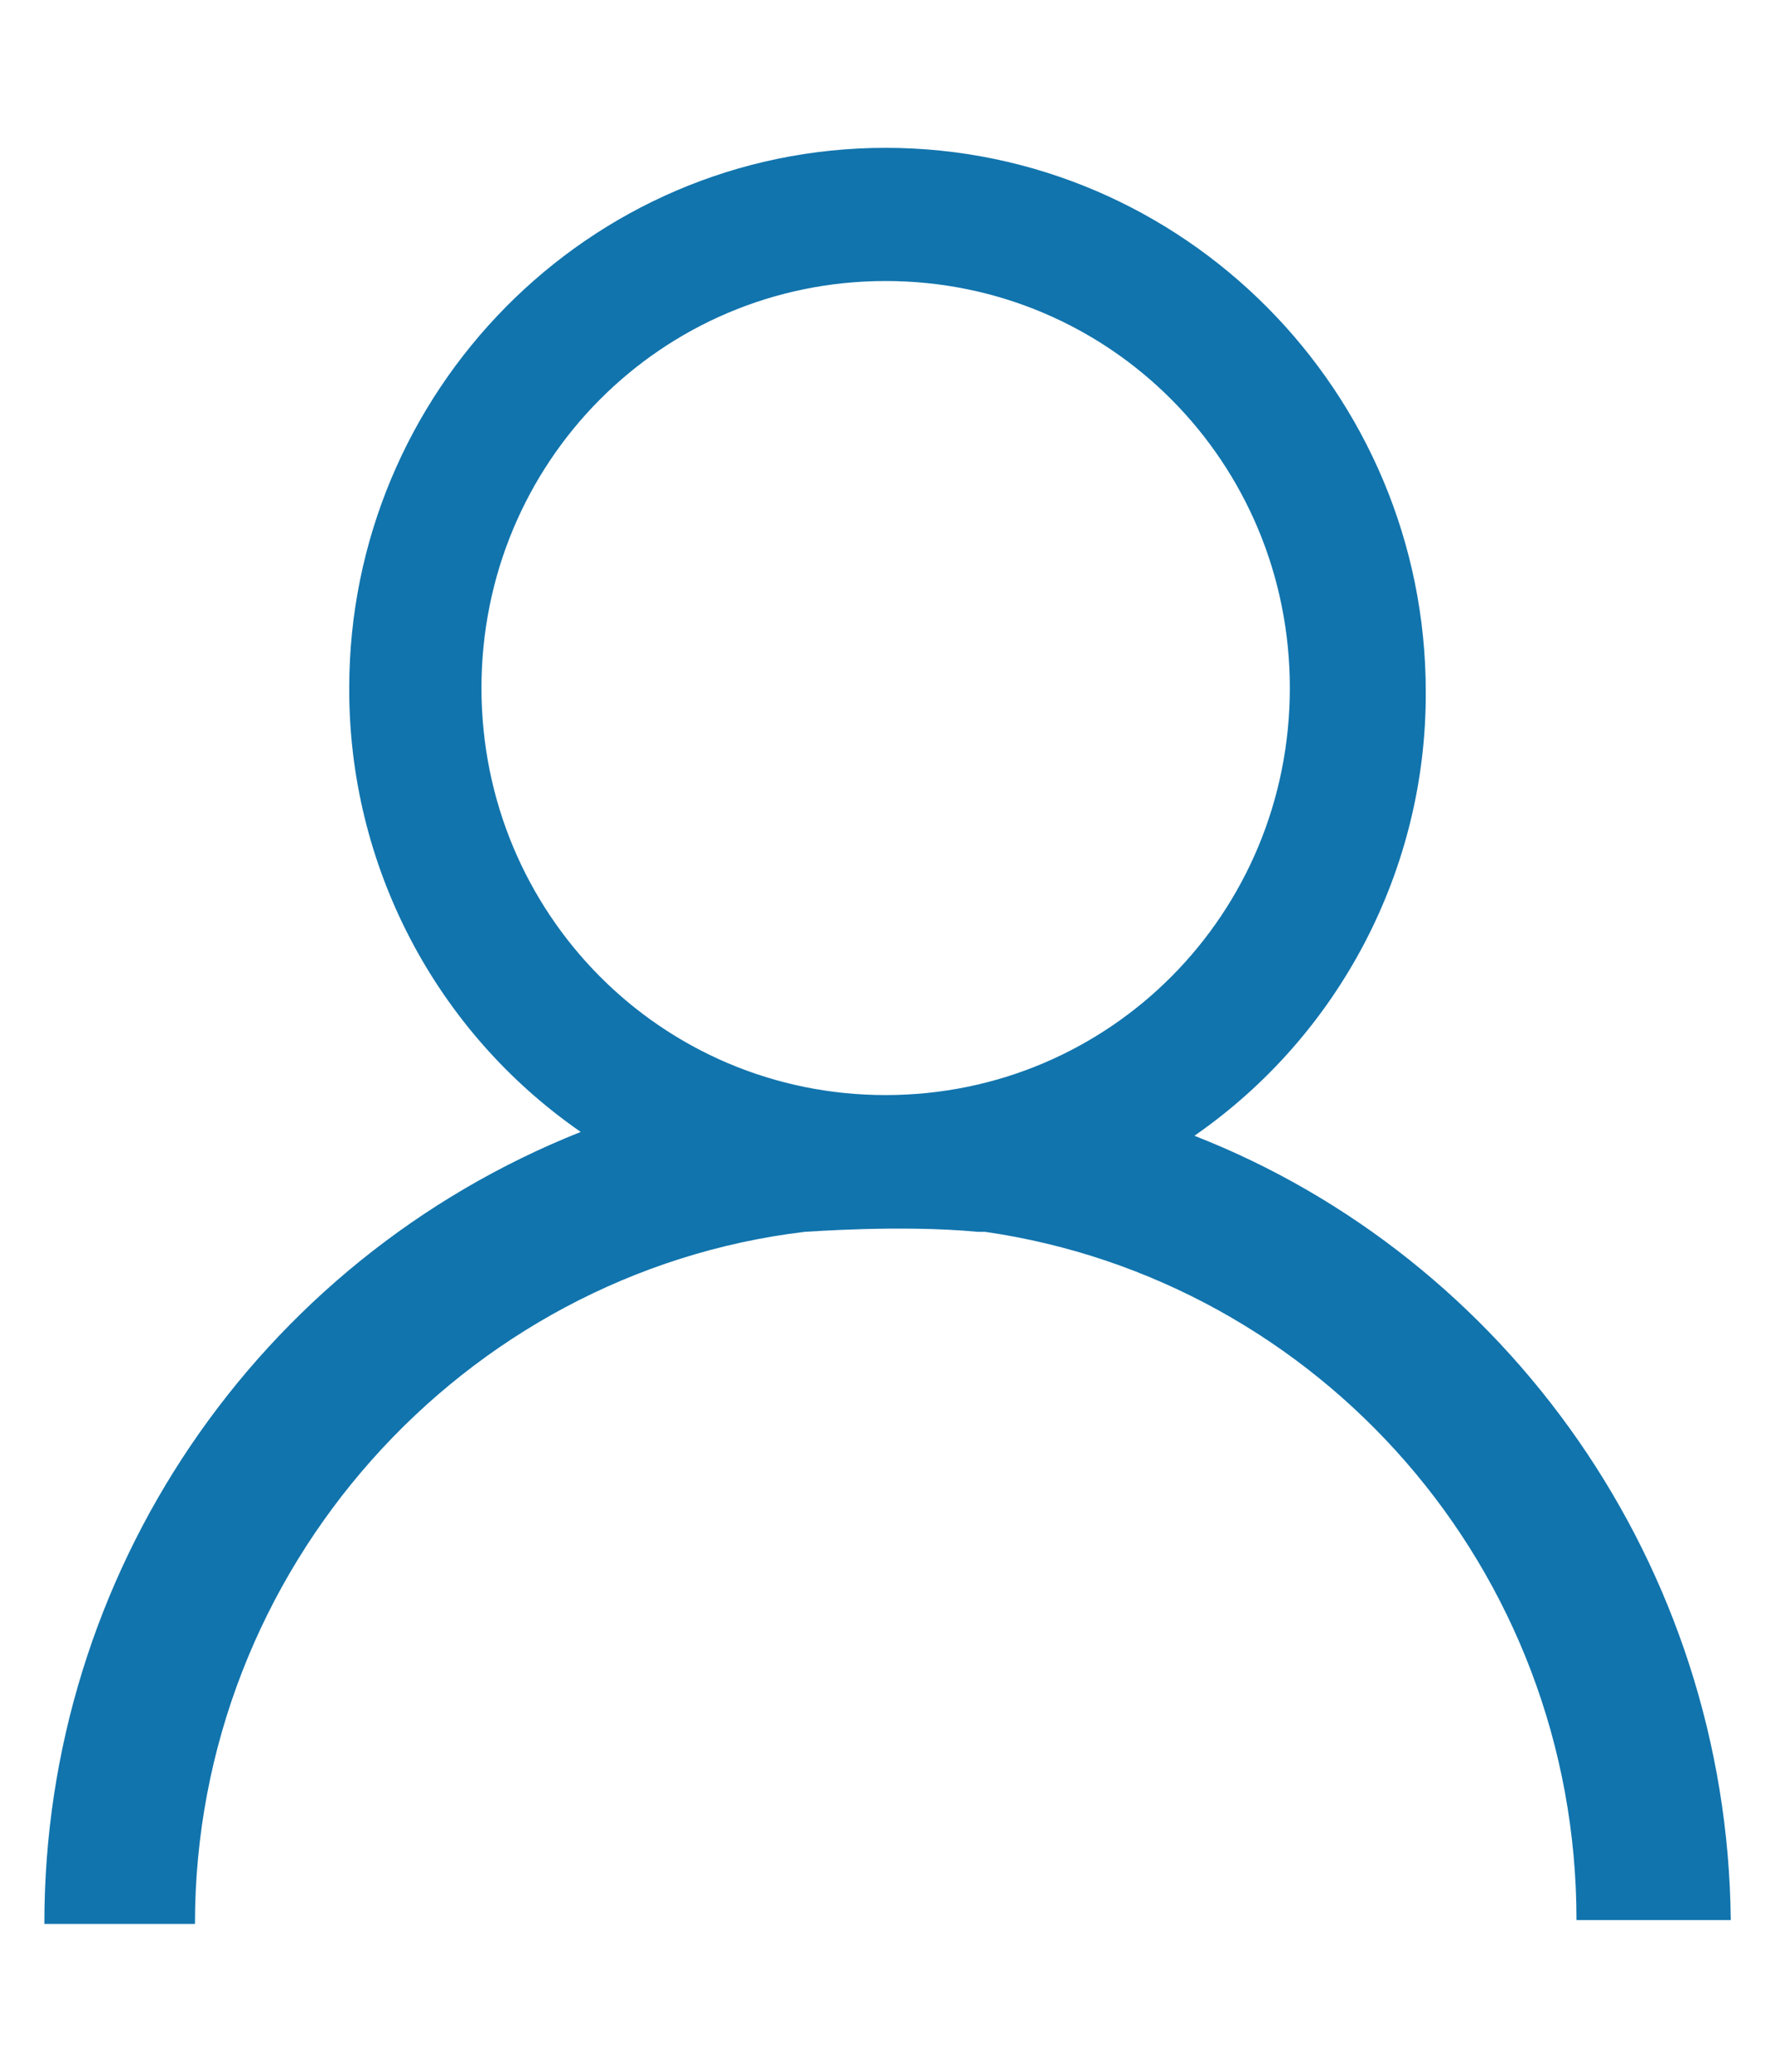 ﻿<?xml version="1.0" encoding="utf-8"?>
<svg version="1.1" xmlns:xlink="http://www.w3.org/1999/xlink" width="12px" height="14px" xmlns="http://www.w3.org/2000/svg">
  <g transform="matrix(1 0 0 1 -1341 -417 )">
    <path d="M 11.701 12.975  C 11.677 10.575  10.185 8.5  8.075 7.675  C 9.058 6.993  9.644 5.871  9.639 4.675  C 9.639 2.65  8 0.999  5.987 0.999  C 3.976 0.999  2.361 2.65  2.361 4.649  C 2.357 5.846  2.942 6.968  3.926 7.649  C 1.734 8.521  0.297 10.642  0.3 13.001  L 1.318 13.001  C 1.318 10.6  3.131 8.6  5.441 8.324  C 5.466 8.324  6.087 8.275  6.609 8.324  L 6.659 8.324  C 8.919 8.65  10.658 10.6  10.658 12.975  L 11.701 12.975  Z M 8.72 4.649  C 8.72 6.175  7.503 7.4  5.987 7.4  C 4.473 7.4  3.255 6.174  3.255 4.649  C 3.255 3.124  4.473 1.899  5.987 1.899  C 7.503 1.899  8.72 3.124  8.72 4.649  Z " fill-rule="nonzero" fill="#1174ad" stroke="none" transform="matrix(1 0 0 1 1341 417 )" />
  </g>
</svg>